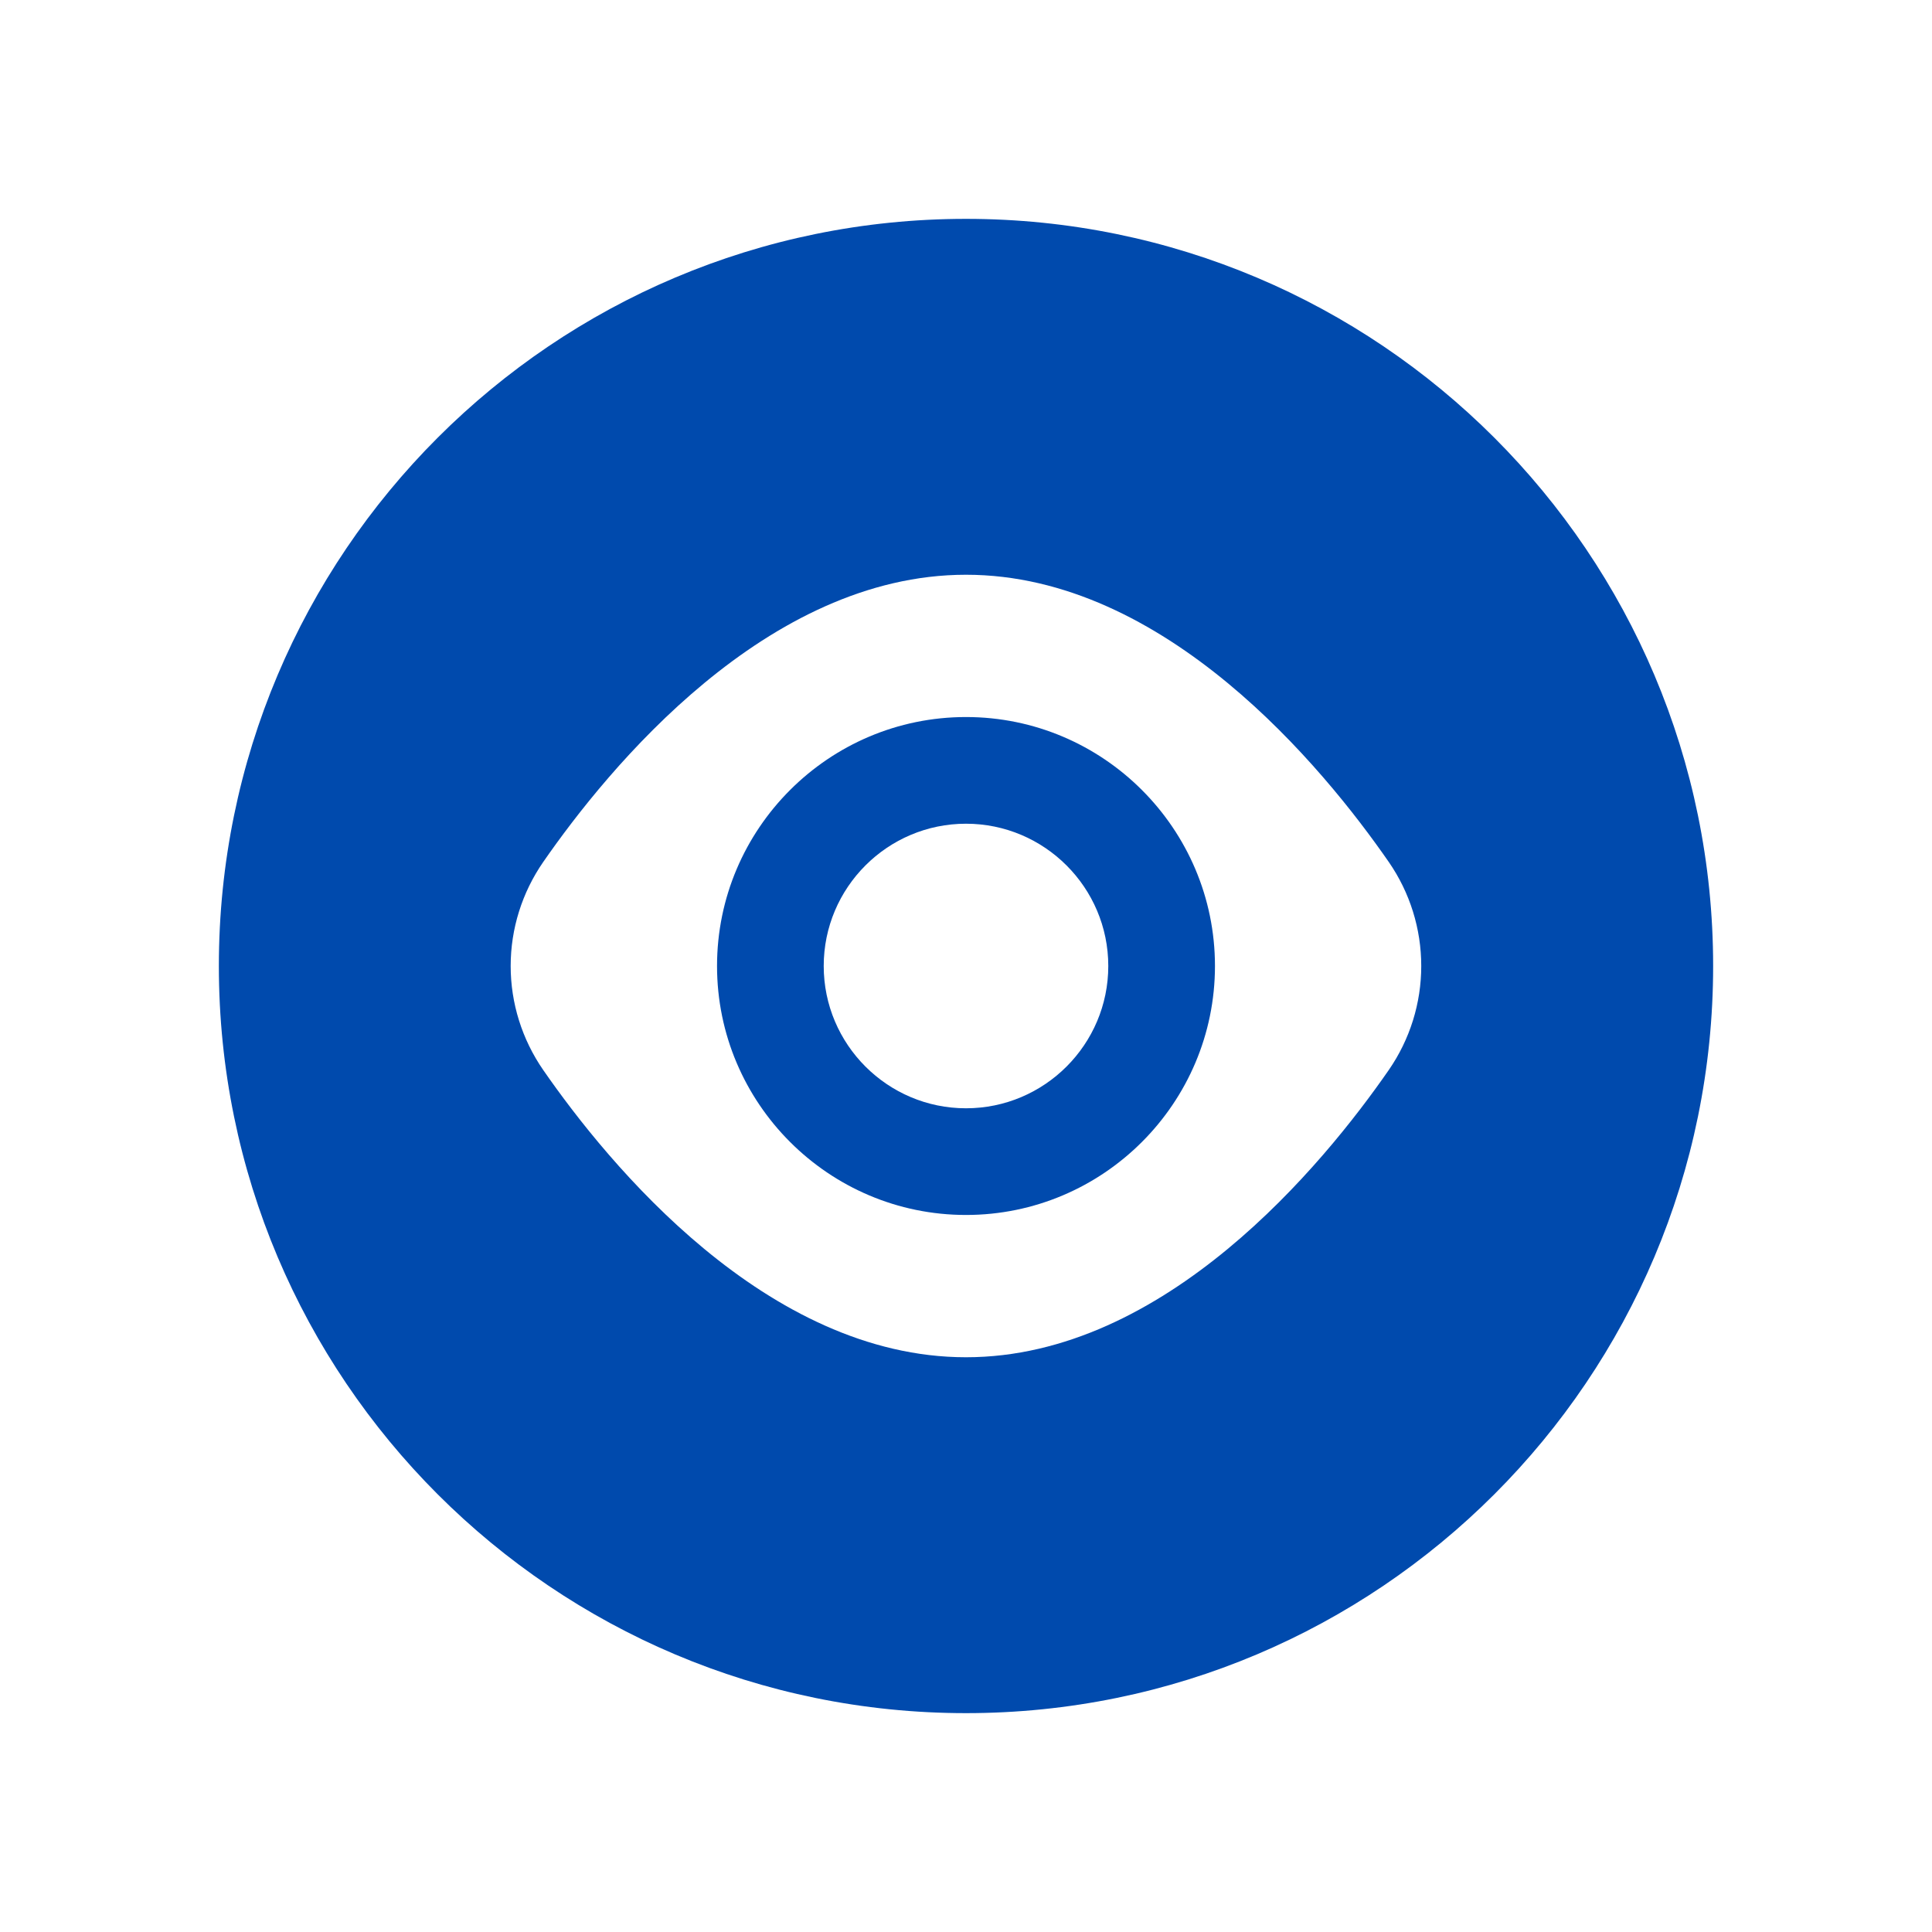 <svg xmlns="http://www.w3.org/2000/svg" xmlns:xlink="http://www.w3.org/1999/xlink" width="128" zoomAndPan="magnify" viewBox="0 0 96 96" height="128" preserveAspectRatio="xMidYMid meet" version="1.0"><defs><clipPath id="317326f902"><path d="M 10.875 10.875 L 85.125 10.875 L 85.125 85.125 L 10.875 85.125 Z M 10.875 10.875 " clip-rule="nonzero"/></clipPath></defs><path fill="#004aad" d="M 48 35.629 C 41.18 35.629 35.629 41.18 35.629 48 C 35.629 54.82 41.18 60.371 48 60.371 C 54.82 60.371 60.371 54.82 60.371 48 C 60.371 41.18 54.82 35.629 48 35.629 Z M 48 55.07 C 44.102 55.07 40.93 51.898 40.93 48 C 40.93 44.102 44.102 40.93 48 40.93 C 51.898 40.93 55.07 44.102 55.07 48 C 55.07 51.898 51.898 55.07 48 55.07 Z M 48 55.07 " fill-opacity="1" fill-rule="nonzero"/><g clip-path="url(#317326f902)"><path fill="#004aad" d="M 48 10.875 C 27.496 10.875 10.875 27.496 10.875 48 C 10.875 68.504 27.496 85.125 48 85.125 C 68.504 85.125 85.125 68.504 85.125 48 C 85.125 27.496 68.504 10.875 48 10.875 Z M 69.008 53.168 C 65.762 57.852 57.906 67.441 48 67.441 C 38.094 67.441 30.238 57.852 26.992 53.168 C 25.941 51.648 25.375 49.848 25.375 48 C 25.375 46.152 25.941 44.352 26.992 42.832 C 30.238 38.148 38.094 28.559 48 28.559 C 57.906 28.559 65.762 38.148 69.008 42.832 C 70.059 44.352 70.621 46.152 70.621 48 C 70.621 49.848 70.059 51.648 69.008 53.168 Z M 69.008 53.168 " fill-opacity="1" fill-rule="nonzero"/></g></svg>
